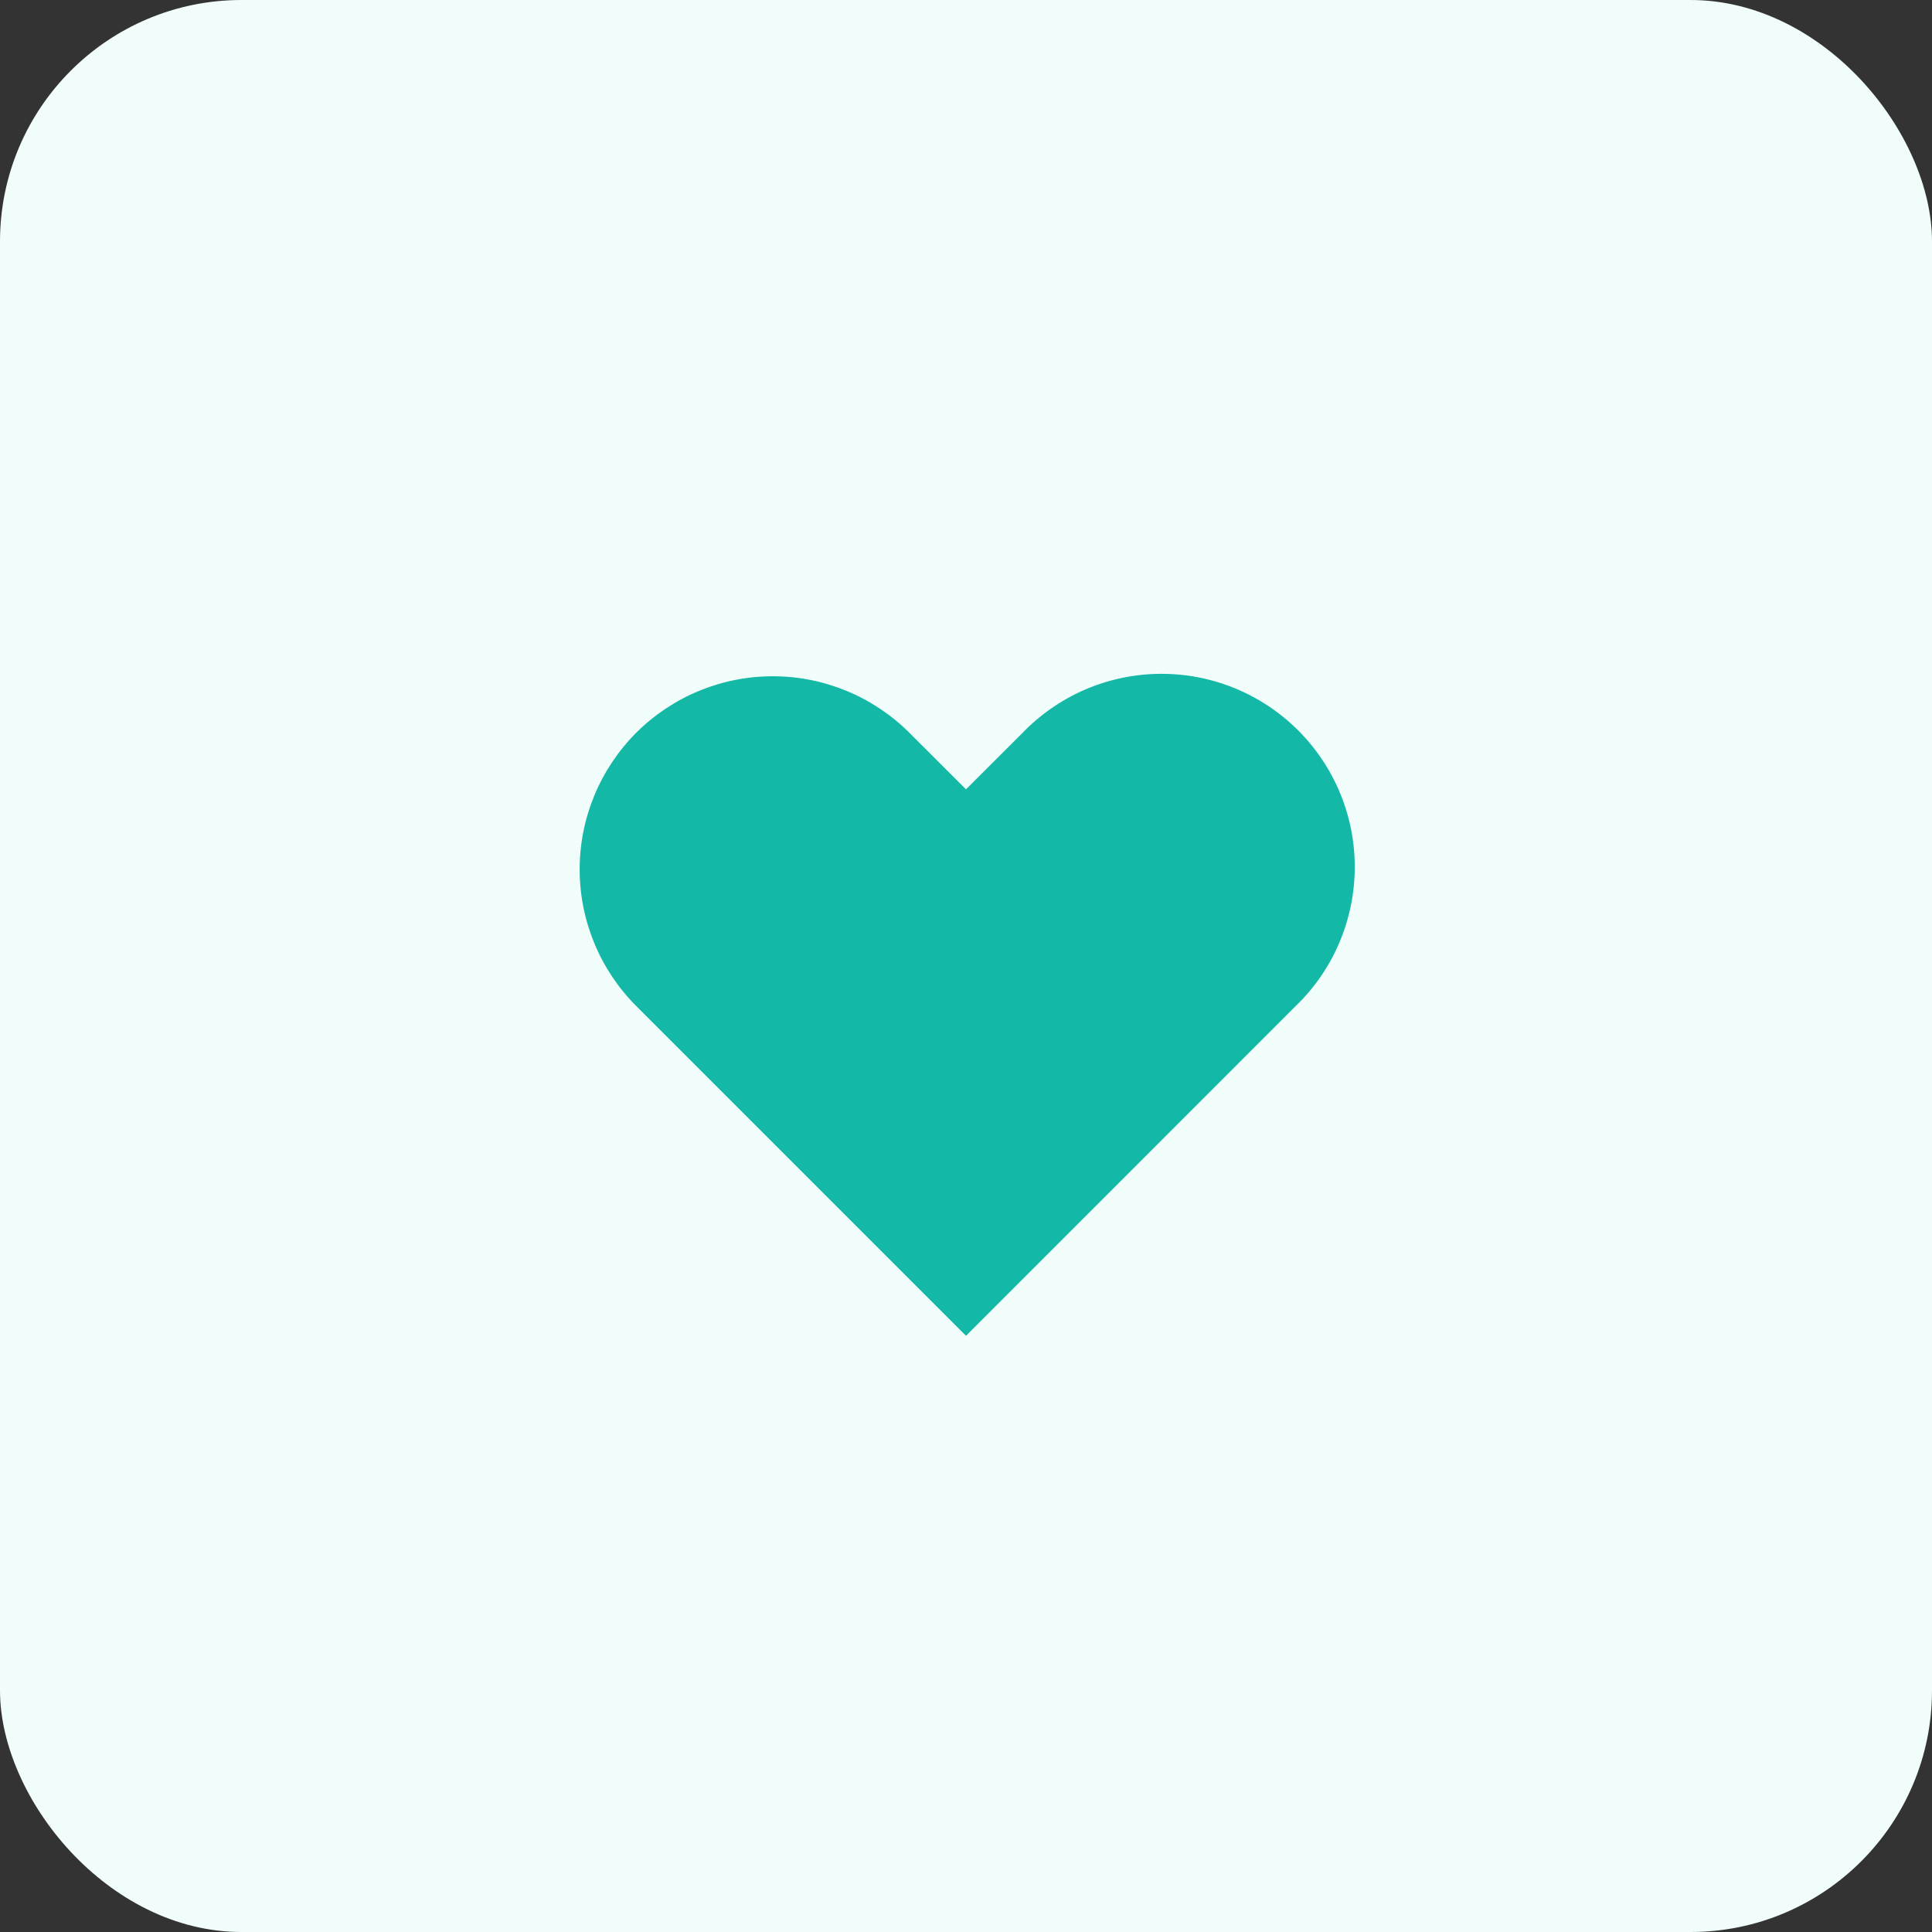 <svg width="32" height="32" viewBox="0 0 32 32" fill="none" xmlns="http://www.w3.org/2000/svg">
<rect x="0" y="0" width="32" height="32" fill="#333333" stroke="none"/>
<rect width="32" height="32" rx="4" fill="#F0FDFA"/>
<path fill-rule="evenodd" clip-rule="evenodd" d="M10.537 12.137C11.138 11.538 11.951 11.201 12.8 11.201C13.648 11.201 14.462 11.538 15.062 12.137L16 13.074L16.938 12.137C17.233 11.832 17.586 11.588 17.976 11.42C18.367 11.253 18.787 11.164 19.211 11.161C19.636 11.157 20.058 11.238 20.451 11.399C20.844 11.56 21.201 11.797 21.502 12.098C21.802 12.398 22.04 12.756 22.201 13.149C22.362 13.542 22.443 13.963 22.439 14.388C22.435 14.813 22.347 15.233 22.179 15.624C22.012 16.014 21.768 16.367 21.462 16.662L16 22.125L10.537 16.662C9.938 16.062 9.601 15.248 9.601 14.4C9.601 13.551 9.938 12.738 10.537 12.137Z" fill="#14B8A6"/>
</svg>
